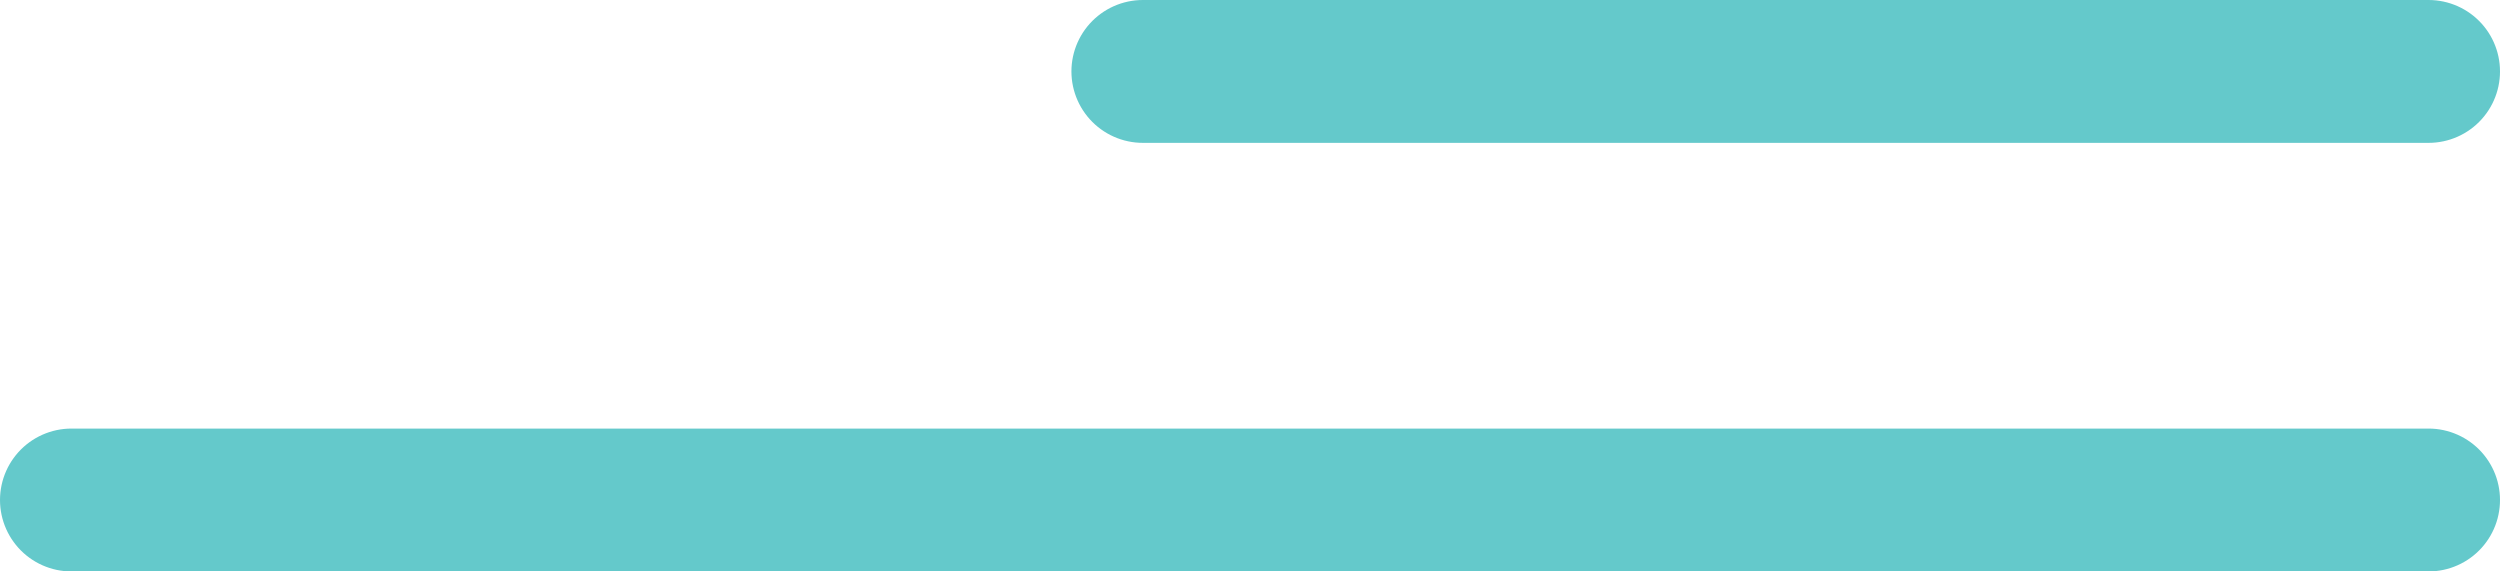 <svg xmlns="http://www.w3.org/2000/svg" width="35" height="8" viewBox="0 0 35 8" fill="none"><path d="M16 1L34 1" stroke="#64C9CB" stroke-width="2" stroke-linecap="round"></path><path d="M1 7L34 7" stroke="#64C9CB" stroke-width="2" stroke-linecap="round"></path></svg>